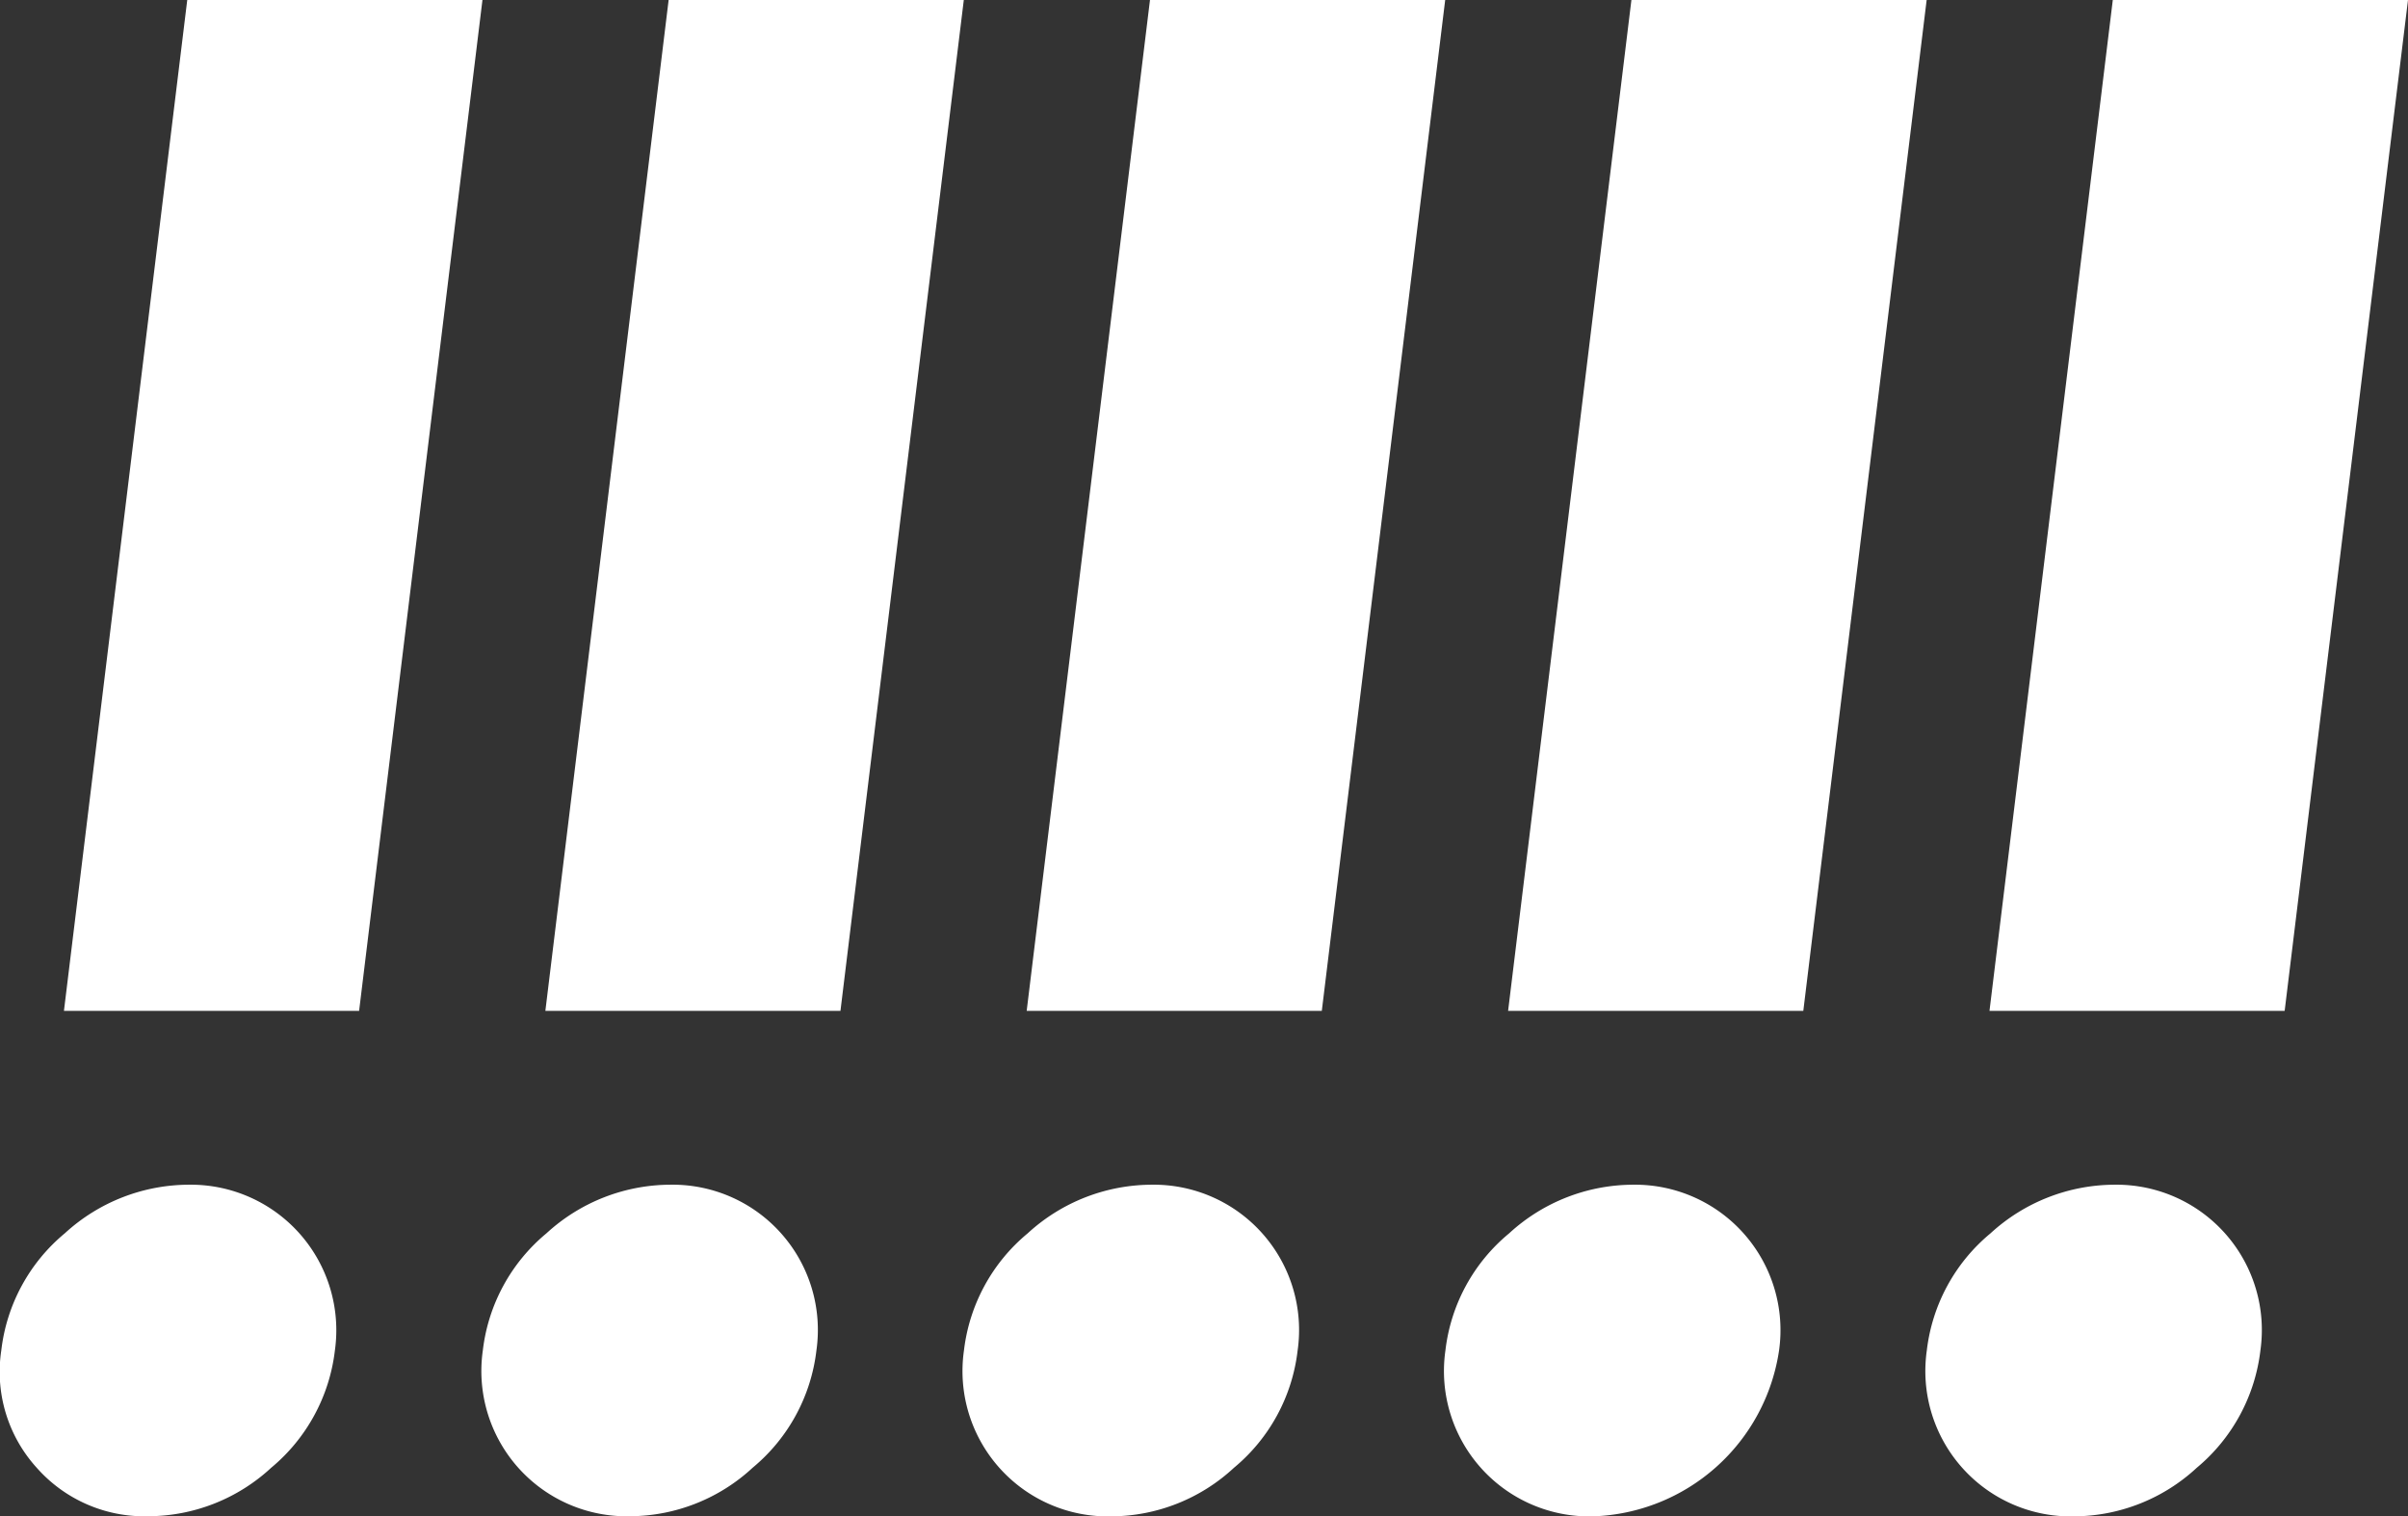 <svg id="レイヤー_1" data-name="レイヤー 1" xmlns="http://www.w3.org/2000/svg" viewBox="0 0 63.413 39.931">
  <rect x="0" y="0" width="63.413" height="39.931" fill="#333333" stroke="none"/>
  <path d="M63.413,0,60.165,26.621H52.392L55.639,0ZM55.694,31.2a3.828,3.828,0,0,1,3.832,4.367,4.741,4.741,0,0,1-1.676,3.088,4.789,4.789,0,0,1-3.221,1.279,3.828,3.828,0,0,1-3.888-4.367,4.716,4.716,0,0,1,1.677-3.086A4.852,4.852,0,0,1,55.694,31.2Z" style="fill: #fff"/>
  <path d="M50.737,0,47.489,26.621H39.715L42.962,0ZM43.015,31.2a3.831,3.831,0,0,1,3.835,4.367,5.124,5.124,0,0,1-4.9,4.367,3.827,3.827,0,0,1-3.886-4.367,4.7,4.7,0,0,1,1.678-3.086A4.84,4.84,0,0,1,43.015,31.2Z" style="fill: #fff"/>
  <path d="M38.058,0,34.809,26.621H27.037L30.284,0Zm-7.72,31.2a3.827,3.827,0,0,1,3.834,4.367,4.717,4.717,0,0,1-1.677,3.088,4.778,4.778,0,0,1-3.221,1.279,3.827,3.827,0,0,1-3.889-4.367,4.721,4.721,0,0,1,1.678-3.086A4.847,4.847,0,0,1,30.338,31.2Z" style="fill: #fff"/>
  <path d="M25.381,0,22.133,26.621H14.362L17.608,0ZM17.662,31.2A3.825,3.825,0,0,1,21.5,35.564a4.722,4.722,0,0,1-1.678,3.088,4.783,4.783,0,0,1-3.22,1.279,3.826,3.826,0,0,1-3.887-4.367,4.717,4.717,0,0,1,1.678-3.086A4.843,4.843,0,0,1,17.662,31.2Z" style="fill: #fff"/>
  <path d="M12.705,0,9.457,26.621H1.684L4.931,0ZM4.985,31.2a3.832,3.832,0,0,1,3.834,4.367,4.735,4.735,0,0,1-1.678,3.088A4.787,4.787,0,0,1,3.92,39.931,3.78,3.78,0,0,1,.965,38.652a3.758,3.758,0,0,1-.931-3.088,4.709,4.709,0,0,1,1.675-3.086A4.85,4.85,0,0,1,4.985,31.2Z" style="fill: #fff"/>
</svg>
